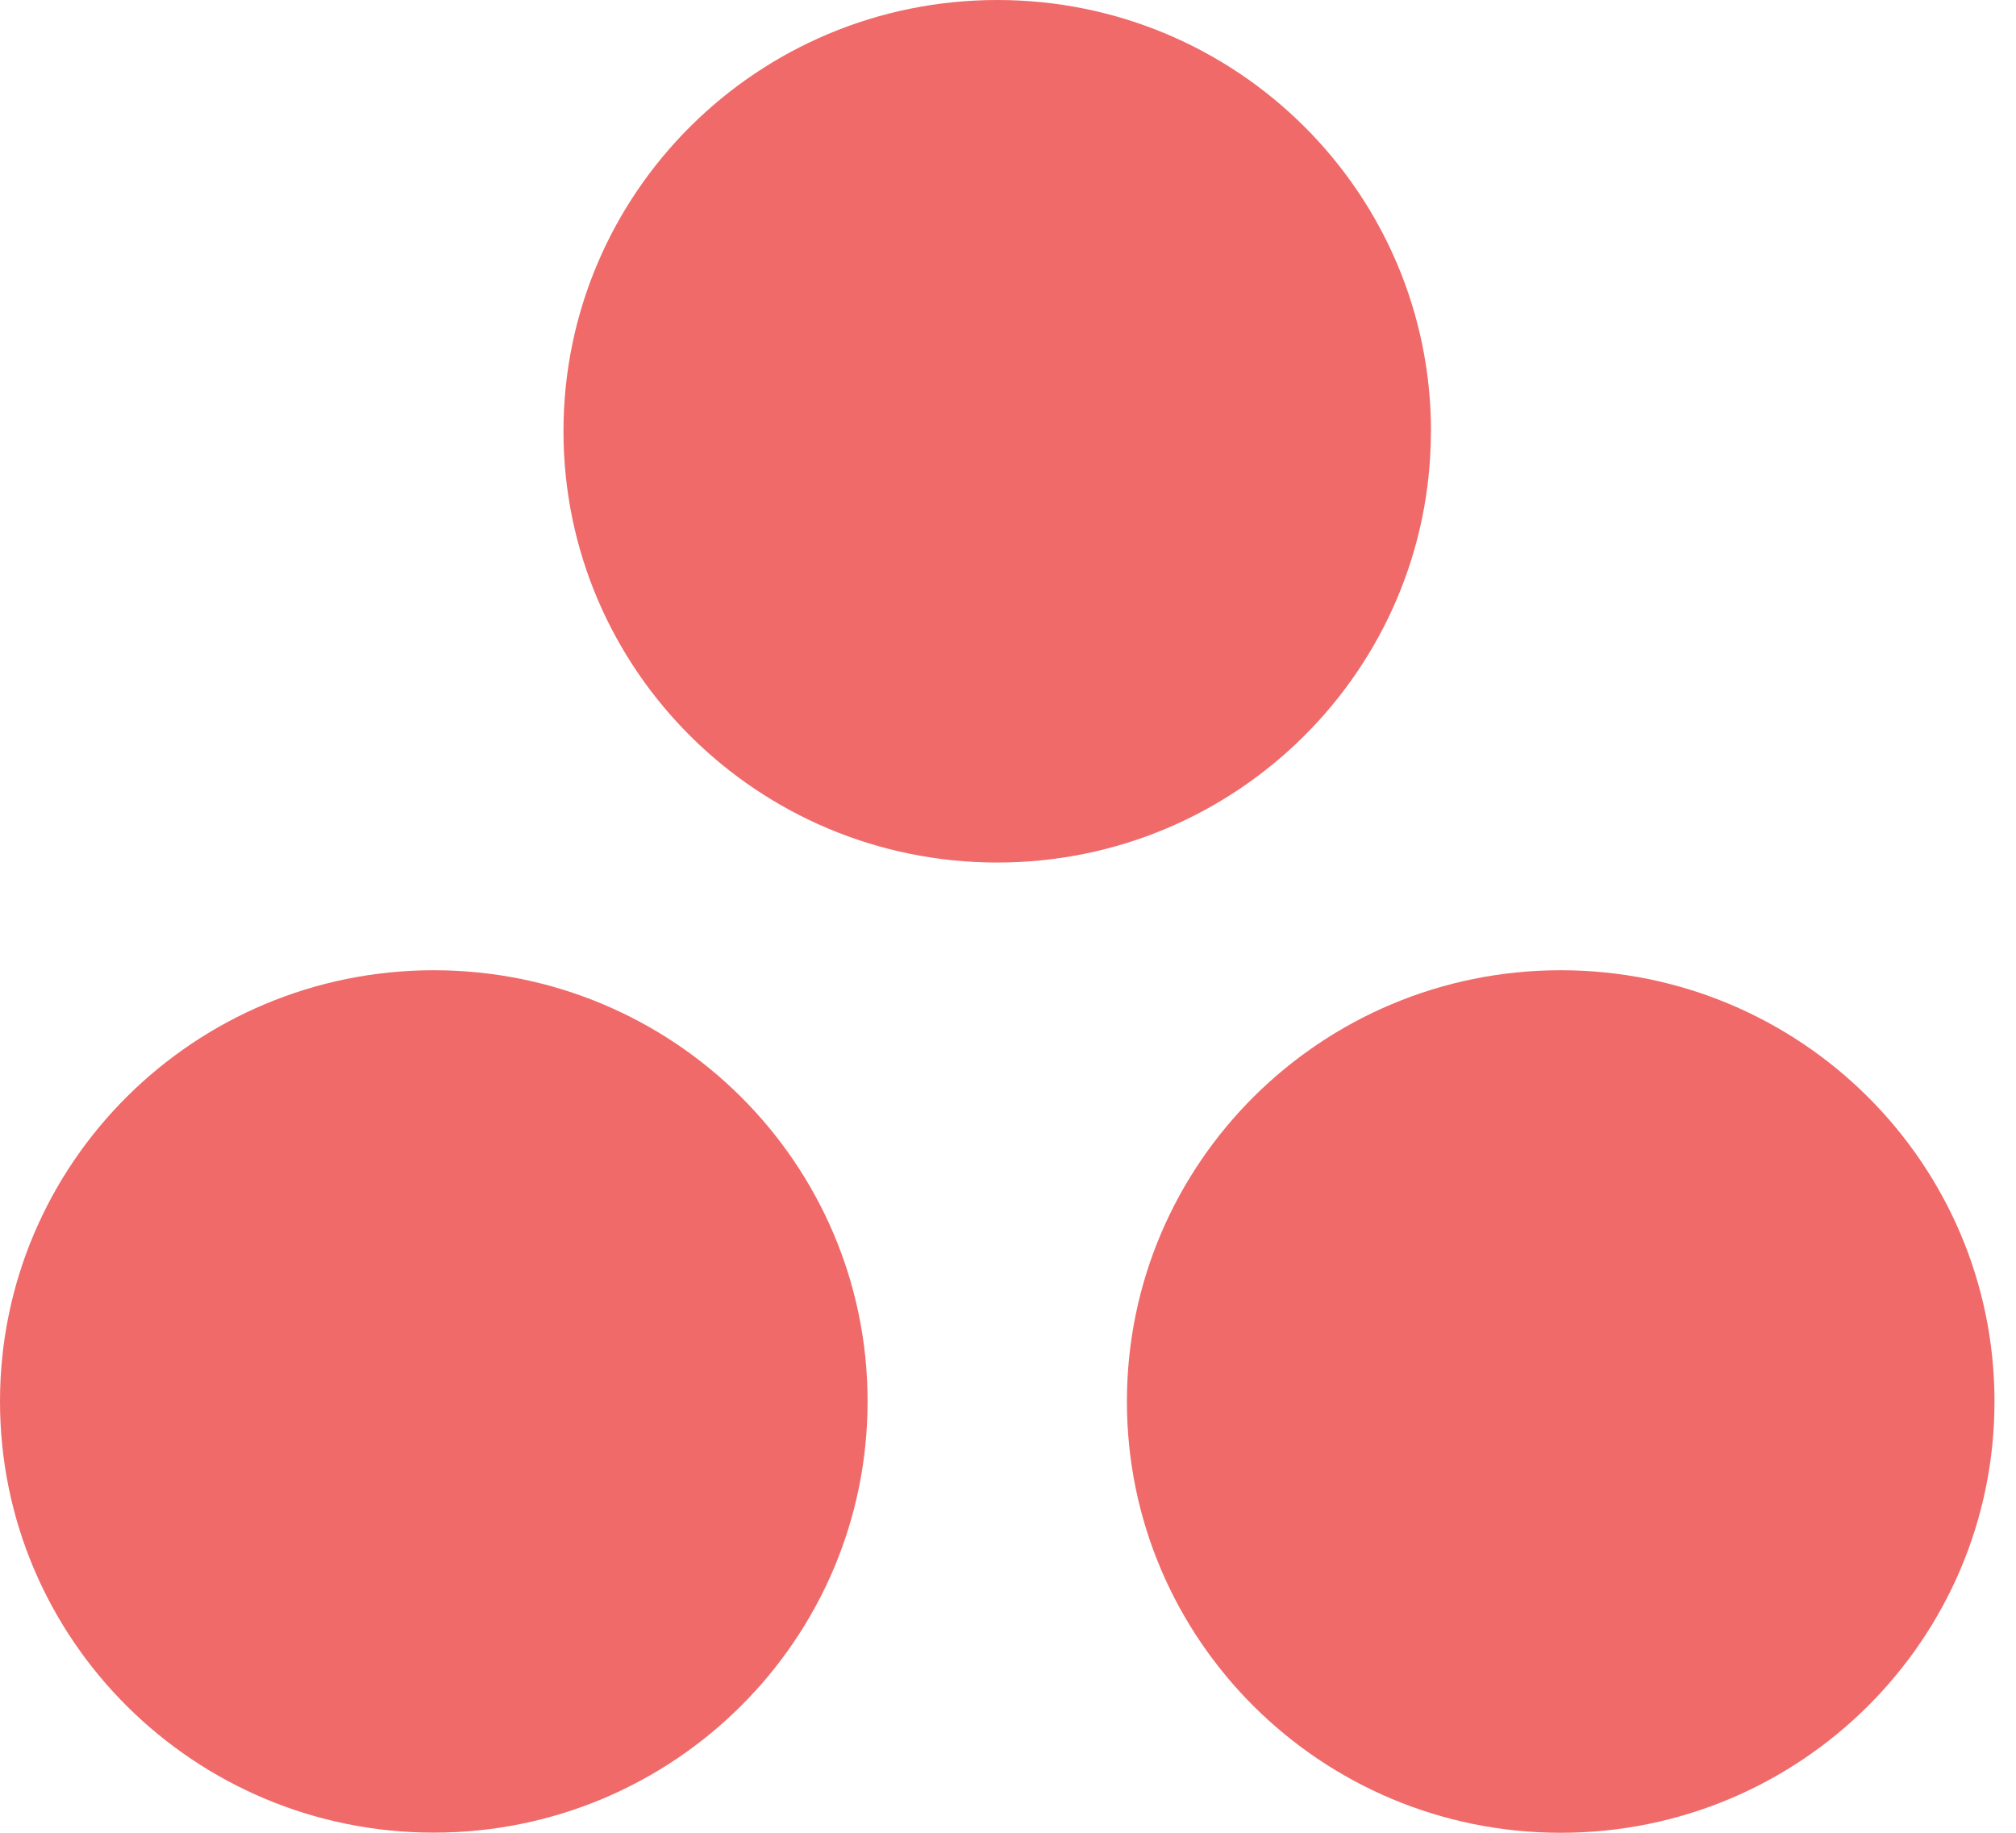 <svg width="66" height="60" viewBox="0 0 66 60" fill="none" xmlns="http://www.w3.org/2000/svg">
<path d="M46.845 14.119C46.845 21.912 40.489 28.237 32.648 28.237C24.807 28.237 18.447 21.919 18.447 14.119C18.447 6.319 24.805 0 32.651 0C40.496 0 46.848 6.319 46.848 14.119H46.845ZM14.202 31.763C6.36 31.763 0 38.084 0 45.877C0 53.67 6.356 59.995 14.202 59.995C22.047 59.995 28.403 53.677 28.403 45.877C28.403 38.077 22.047 31.763 14.202 31.763ZM51.095 31.763C43.251 31.763 36.893 38.081 36.893 45.881C36.893 53.681 43.249 60 51.095 60C58.941 60 65.296 53.681 65.296 45.881C65.296 38.081 58.941 31.763 51.095 31.763Z" fill="#F06A6A"/>
</svg>
